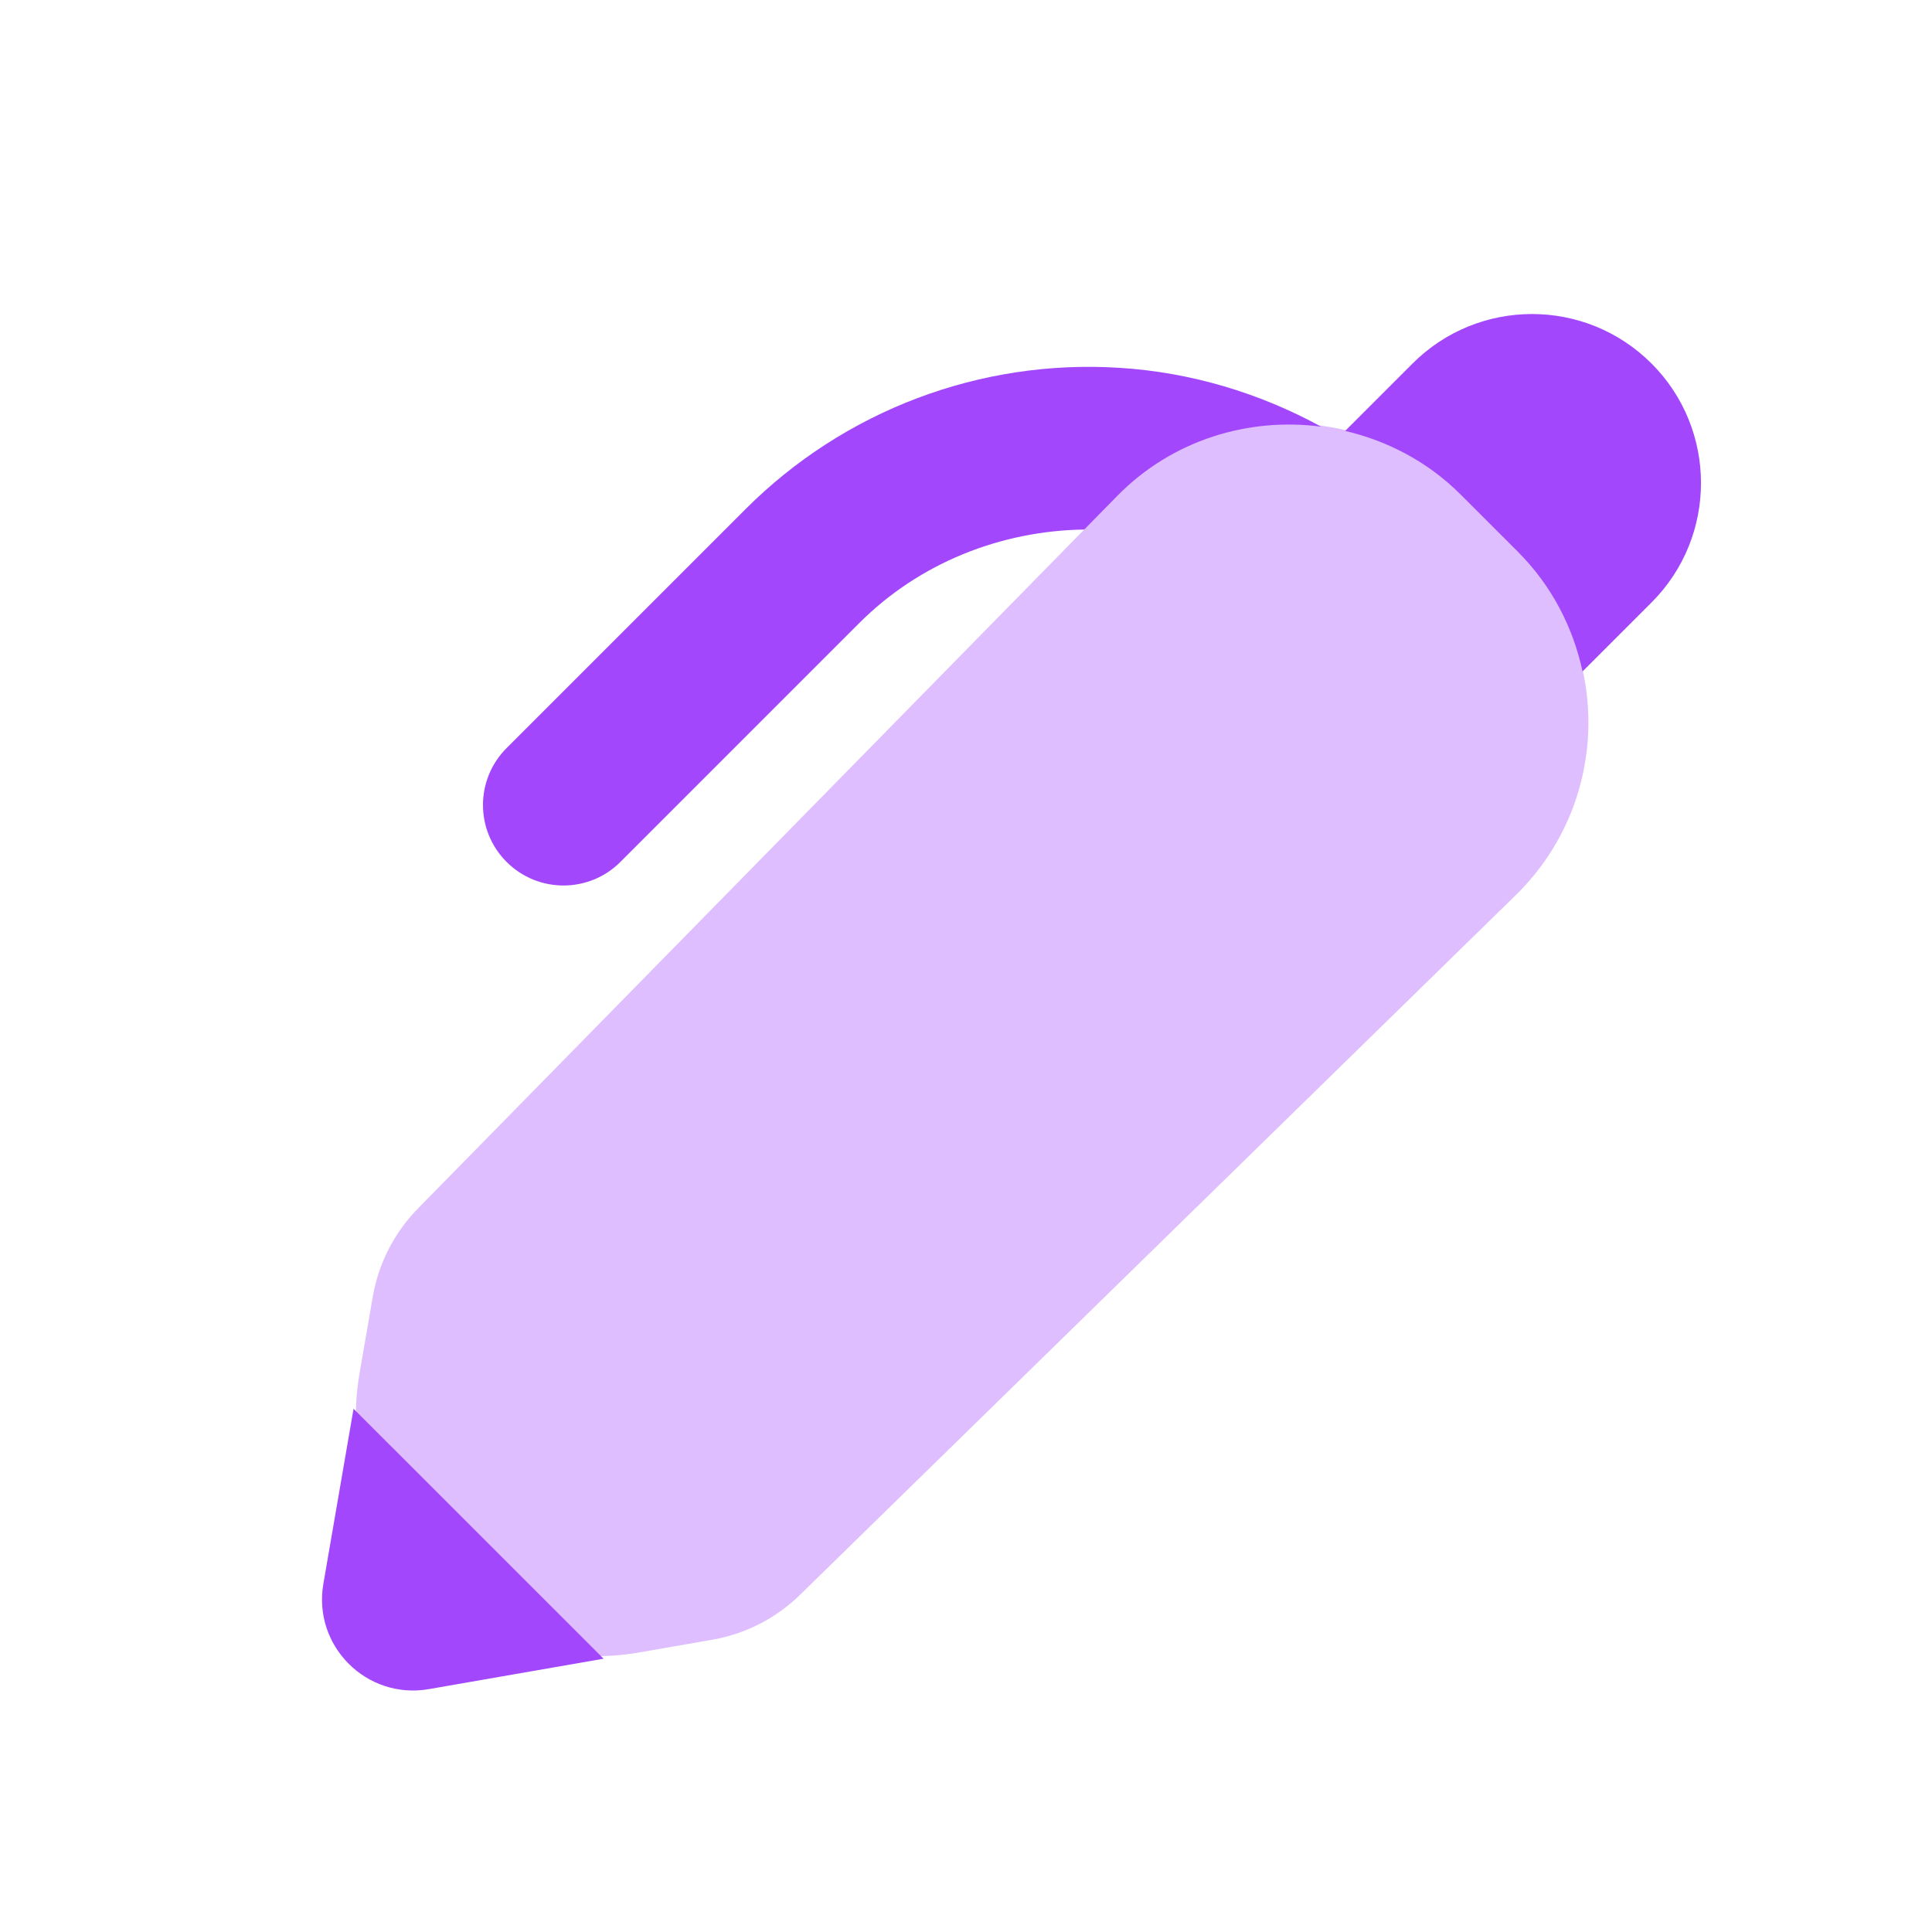 <svg width="24" height="24" viewBox="0 0 24 24" fill="none" xmlns="http://www.w3.org/2000/svg">
<path opacity="0.35" d="M18.141 6.141C16.962 4.962 15.047 4.971 13.878 6.161L5.207 14.997C4.905 15.299 4.704 15.686 4.631 16.107L4.466 17.062C4.113 19.106 5.892 20.883 7.936 20.528L8.85 20.369C9.268 20.296 9.654 20.096 9.954 19.796L18.829 11.12C20.023 9.952 20.034 8.034 18.853 6.854L18.141 6.141Z" fill="#A247FB"/>
<path d="M4.392 17.5L4.017 19.675C3.884 20.447 4.555 21.117 5.327 20.983L7.498 20.605L4.392 17.5Z" fill="#A247FB"/>
<path d="M16.412 5.3C15.646 4.882 14.793 4.624 13.903 4.569C12.174 4.46 10.485 5.101 9.262 6.324L6.293 9.293C5.902 9.684 5.902 10.316 6.293 10.707C6.488 10.902 6.744 11 7 11C7.256 11 7.512 10.902 7.707 10.707L10.676 7.738C11.42 6.994 12.43 6.593 13.47 6.578L13.879 6.161C14.566 5.462 15.51 5.182 16.412 5.3Z" fill="#A247FB"/>
<path d="M20.516 4.516C19.696 3.696 18.367 3.696 17.547 4.516L16.71 5.353C17.234 5.476 17.733 5.733 18.142 6.142L18.855 6.855C19.278 7.278 19.542 7.797 19.659 8.341L20.516 7.484C21.335 6.665 21.335 5.335 20.516 4.516Z" fill="#A247FB"/>
</svg>
